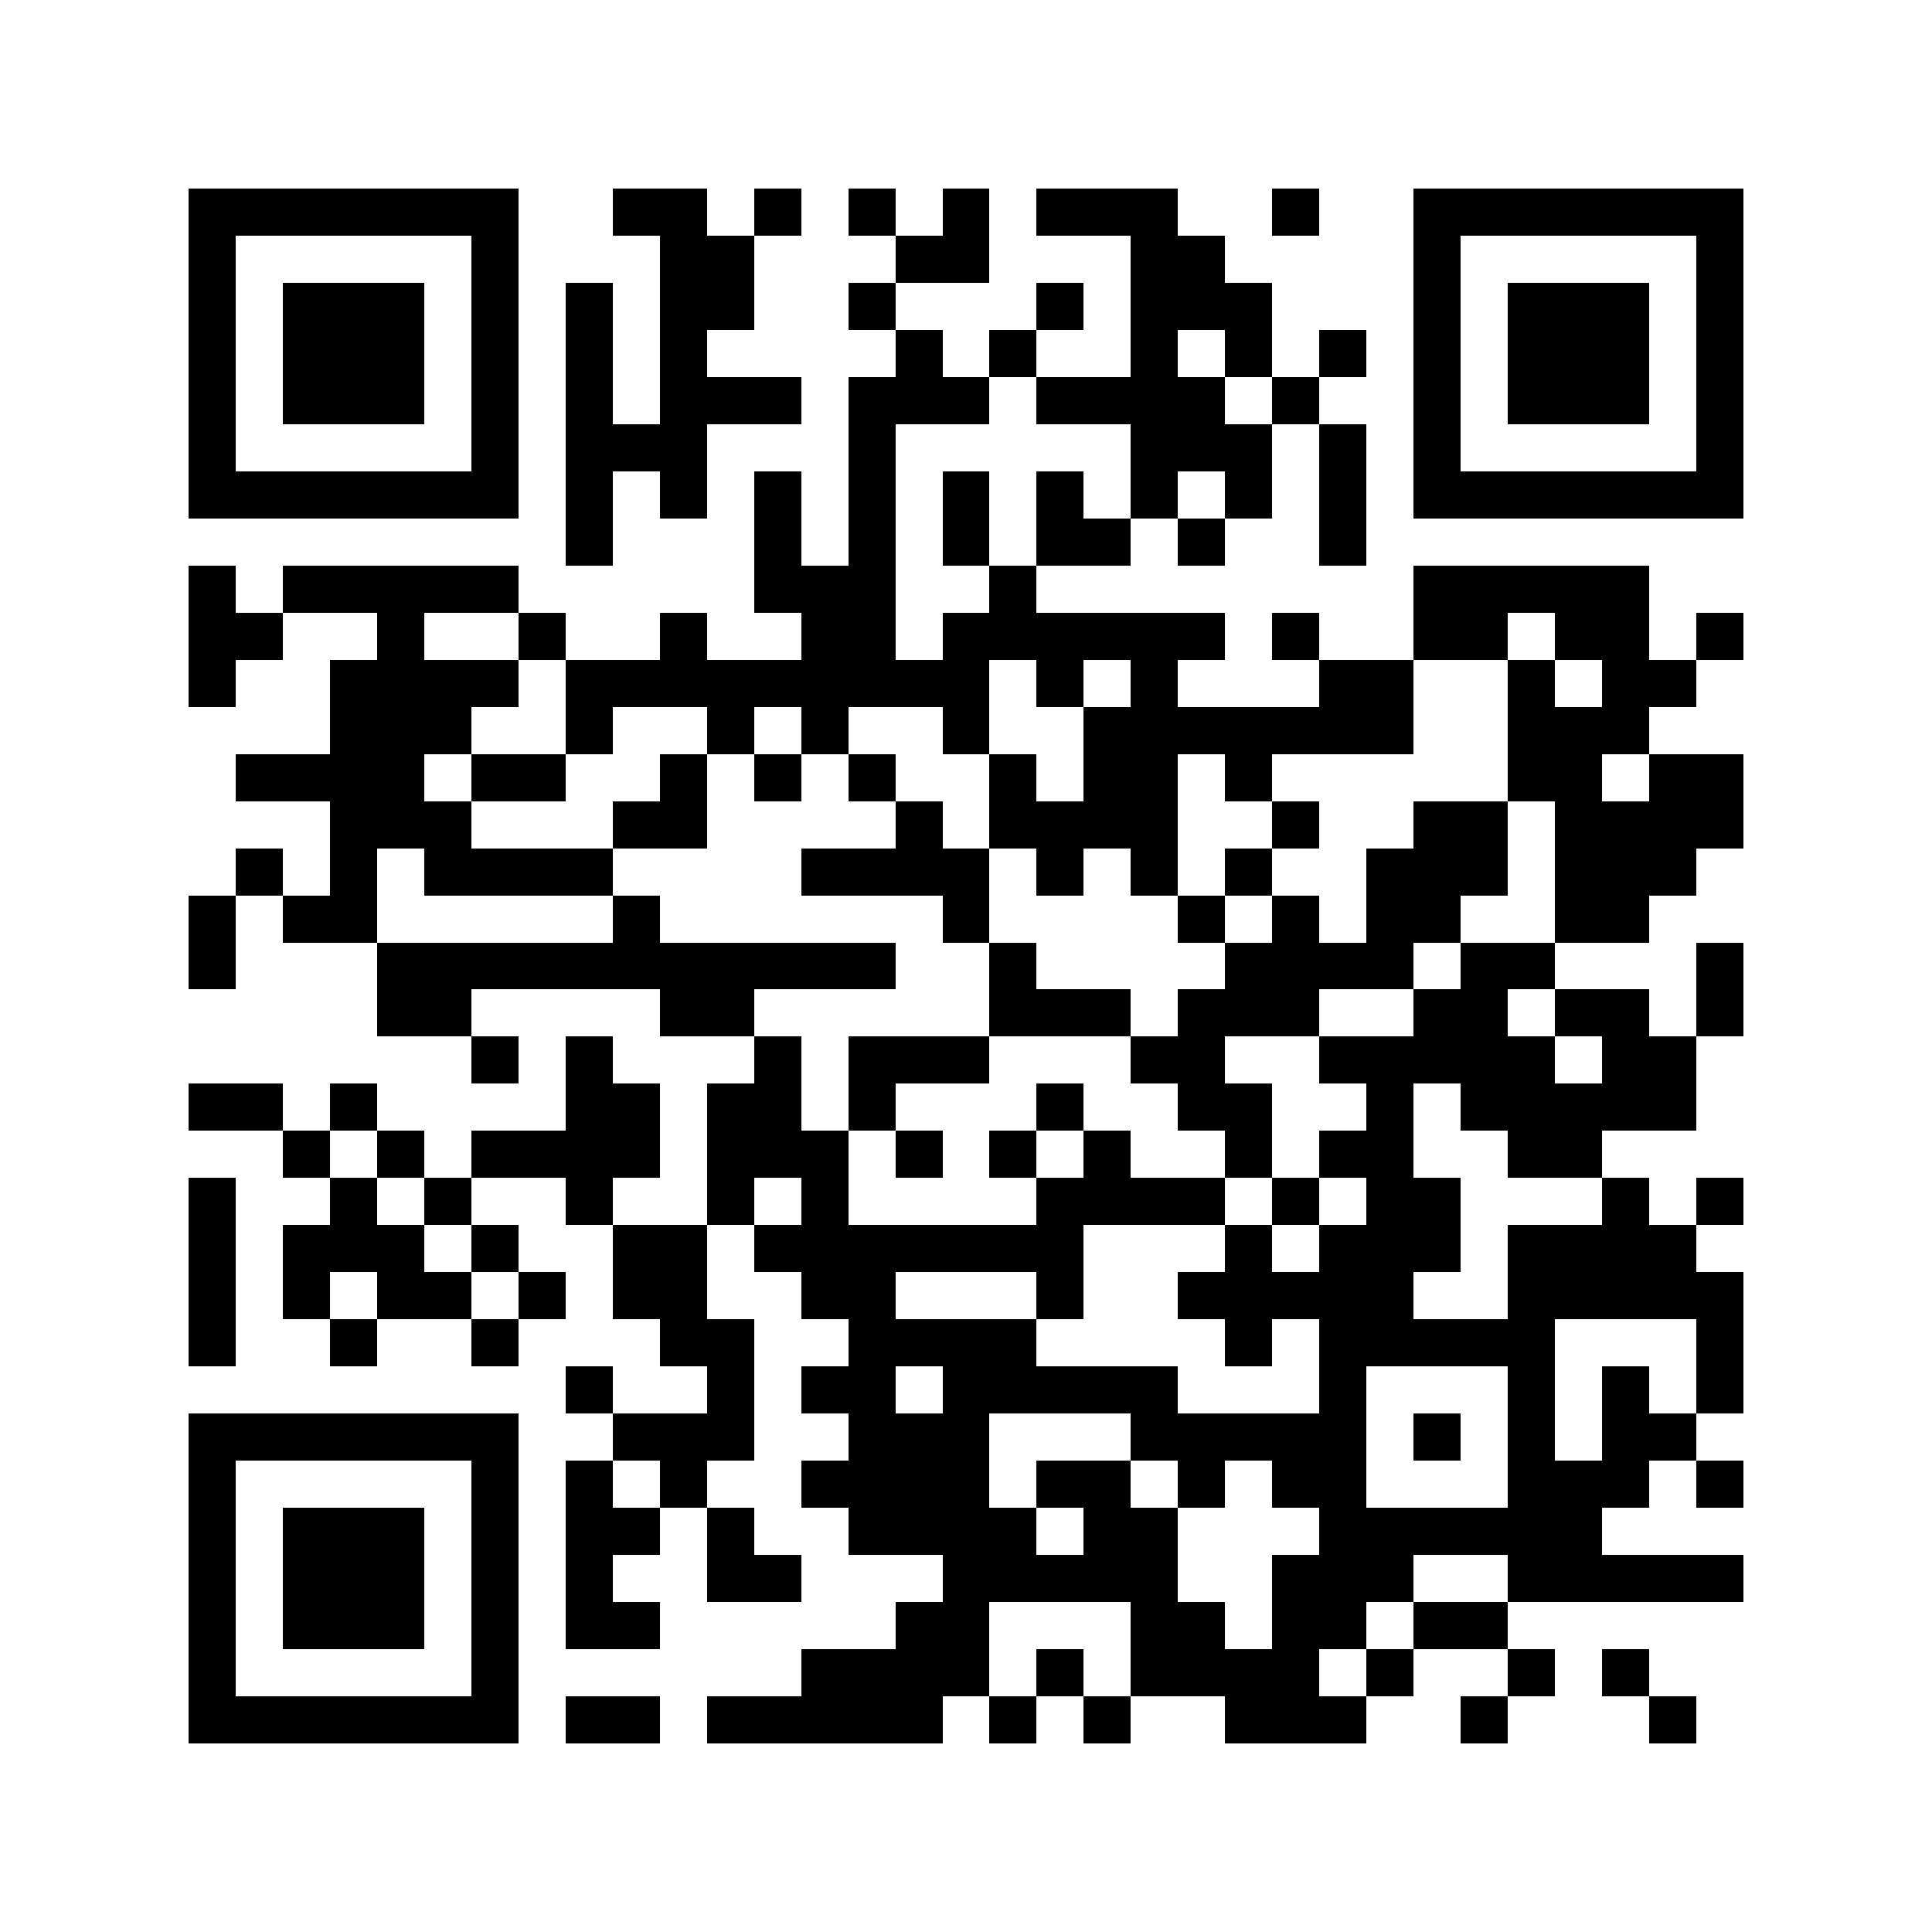 <svg xmlns="http://www.w3.org/2000/svg" width="150" height="150" viewBox="0 0 41 41" shape-rendering="crispEdges"><path fill="#ffffff" d="M0 0h41v41H0z"/><path stroke="#000000" d="M4 4.5h7m2 0h2m1 0h1m1 0h1m1 0h1m1 0h3m2 0h1m2 0h7M4 5.5h1m5 0h1m3 0h2m3 0h2m3 0h2m4 0h1m5 0h1M4 6.5h1m1 0h3m1 0h1m1 0h1m1 0h2m2 0h1m3 0h1m1 0h3m3 0h1m1 0h3m1 0h1M4 7.5h1m1 0h3m1 0h1m1 0h1m1 0h1m4 0h1m1 0h1m2 0h1m1 0h1m1 0h1m1 0h1m1 0h3m1 0h1M4 8.5h1m1 0h3m1 0h1m1 0h1m1 0h3m1 0h3m1 0h4m1 0h1m2 0h1m1 0h3m1 0h1M4 9.5h1m5 0h1m1 0h3m3 0h1m5 0h3m1 0h1m1 0h1m5 0h1M4 10.5h7m1 0h1m1 0h1m1 0h1m1 0h1m1 0h1m1 0h1m1 0h1m1 0h1m1 0h1m1 0h7M12 11.5h1m3 0h1m1 0h1m1 0h1m1 0h2m1 0h1m2 0h1M4 12.5h1m1 0h5m5 0h3m2 0h1m8 0h5M4 13.5h2m2 0h1m2 0h1m2 0h1m2 0h2m1 0h6m1 0h1m2 0h2m1 0h2m1 0h1M4 14.5h1m2 0h4m1 0h9m1 0h1m1 0h1m3 0h2m2 0h1m1 0h2M7 15.5h3m2 0h1m2 0h1m1 0h1m2 0h1m2 0h7m2 0h3M5 16.5h4m1 0h2m2 0h1m1 0h1m1 0h1m2 0h1m1 0h2m1 0h1m5 0h2m1 0h2M7 17.5h3m3 0h2m4 0h1m1 0h4m2 0h1m2 0h2m1 0h4M5 18.5h1m1 0h1m1 0h4m4 0h4m1 0h1m1 0h1m1 0h1m2 0h3m1 0h3M4 19.5h1m1 0h2m5 0h1m6 0h1m4 0h1m1 0h1m1 0h2m2 0h2M4 20.5h1m3 0h11m2 0h1m4 0h4m1 0h2m3 0h1M8 21.5h2m4 0h2m5 0h3m1 0h3m2 0h2m1 0h2m1 0h1M10 22.5h1m1 0h1m3 0h1m1 0h3m3 0h2m2 0h5m1 0h2M4 23.5h2m1 0h1m4 0h2m1 0h2m1 0h1m3 0h1m2 0h2m2 0h1m1 0h5M6 24.5h1m1 0h1m1 0h4m1 0h3m1 0h1m1 0h1m1 0h1m2 0h1m1 0h2m2 0h2M4 25.5h1m2 0h1m1 0h1m2 0h1m2 0h1m1 0h1m4 0h4m1 0h1m1 0h2m3 0h1m1 0h1M4 26.5h1m1 0h3m1 0h1m2 0h2m1 0h7m3 0h1m1 0h3m1 0h4M4 27.5h1m1 0h1m1 0h2m1 0h1m1 0h2m2 0h2m3 0h1m2 0h5m2 0h5M4 28.5h1m2 0h1m2 0h1m3 0h2m2 0h4m4 0h1m1 0h5m3 0h1M12 29.5h1m2 0h1m1 0h2m1 0h5m3 0h1m3 0h1m1 0h1m1 0h1M4 30.5h7m2 0h3m2 0h3m3 0h5m1 0h1m1 0h1m1 0h2M4 31.5h1m5 0h1m1 0h1m1 0h1m2 0h4m1 0h2m1 0h1m1 0h2m3 0h3m1 0h1M4 32.5h1m1 0h3m1 0h1m1 0h2m1 0h1m2 0h4m1 0h2m3 0h6M4 33.5h1m1 0h3m1 0h1m1 0h1m2 0h2m3 0h5m2 0h3m2 0h5M4 34.5h1m1 0h3m1 0h1m1 0h2m5 0h2m3 0h2m1 0h2m1 0h2M4 35.5h1m5 0h1m6 0h4m1 0h1m1 0h4m1 0h1m2 0h1m1 0h1M4 36.5h7m1 0h2m1 0h5m1 0h1m1 0h1m2 0h3m2 0h1m3 0h1"/></svg>
